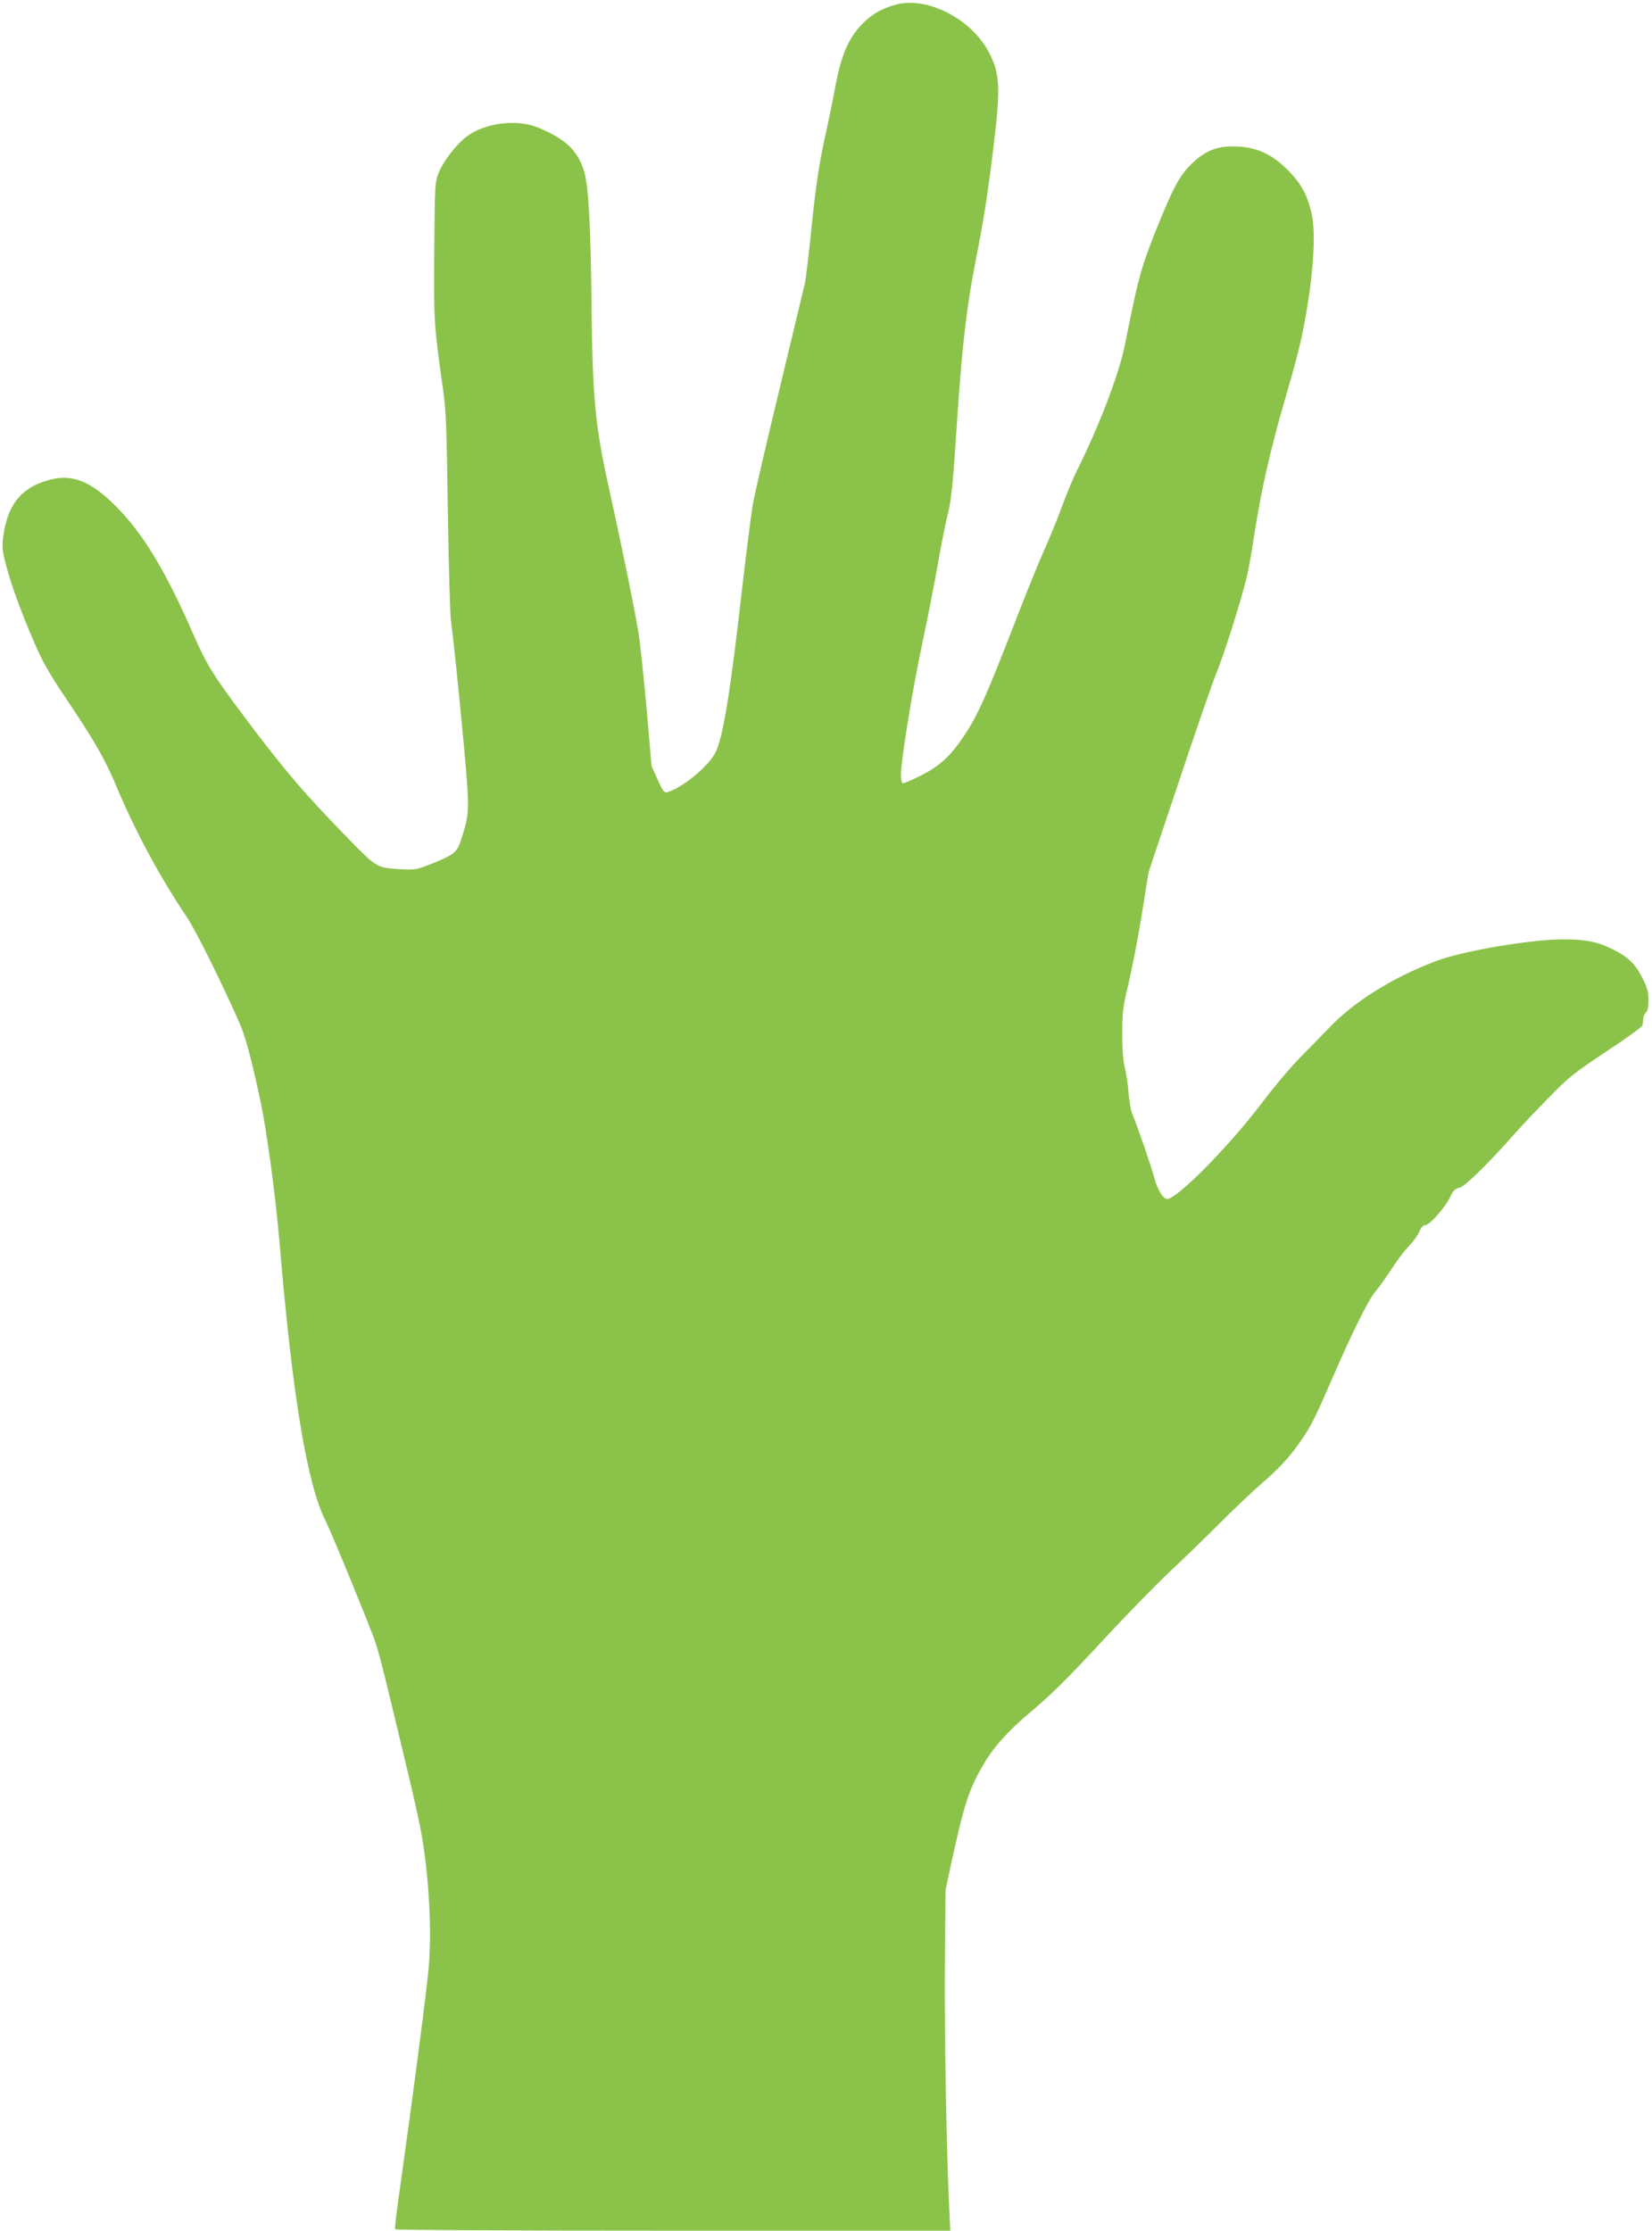 <?xml version="1.0" standalone="no"?>
<!DOCTYPE svg PUBLIC "-//W3C//DTD SVG 20010904//EN"
 "http://www.w3.org/TR/2001/REC-SVG-20010904/DTD/svg10.dtd">
<svg version="1.0" xmlns="http://www.w3.org/2000/svg"
 width="948pt" height="1280pt" viewBox="0 0 948 1280"
 preserveAspectRatio="xMidYMid meet">
<g transform="translate(0,1280) scale(0.1,-0.1)"
fill="#8bc34a" stroke="none">
<path d="M5143 12774 c-72 -19 -127 -48 -178 -95 -92 -85 -139 -191 -175 -394
-12 -66 -40 -201 -62 -300 -29 -136 -46 -251 -69 -470 -16 -159 -34 -312 -40
-340 -6 -27 -72 -299 -145 -604 -74 -305 -143 -604 -154 -665 -10 -61 -37
-273 -60 -471 -69 -611 -111 -868 -155 -954 -39 -78 -186 -199 -273 -226 -20
-6 -26 1 -58 71 l-35 78 -29 335 c-17 184 -37 378 -46 430 -22 136 -105 540
-174 851 -74 334 -90 508 -95 1005 -5 489 -18 713 -44 795 -38 119 -107 183
-263 248 -123 51 -307 27 -411 -52 -59 -45 -133 -141 -159 -206 -22 -53 -23
-68 -26 -445 -3 -408 -2 -430 49 -790 19 -131 22 -221 29 -720 5 -313 13 -597
19 -630 13 -79 77 -718 91 -916 12 -166 7 -207 -38 -339 -21 -63 -41 -77 -177
-131 -76 -30 -84 -31 -178 -26 -122 8 -128 11 -273 159 -269 275 -383 409
-630 739 -166 223 -198 276 -275 450 -159 365 -290 580 -444 734 -138 139
-245 184 -367 155 -169 -40 -253 -138 -279 -325 -8 -63 -7 -82 16 -168 30
-117 85 -266 163 -447 43 -101 86 -177 172 -305 173 -257 230 -357 295 -510
111 -266 250 -523 406 -756 52 -77 195 -364 301 -604 36 -81 65 -187 123 -455
36 -169 87 -548 110 -820 72 -862 157 -1376 262 -1584 34 -67 254 -603 286
-696 14 -41 47 -163 72 -270 113 -467 157 -652 180 -764 51 -238 75 -595 56
-824 -10 -129 -97 -791 -165 -1272 -19 -129 -32 -238 -29 -242 2 -5 720 -8
1595 -8 l1591 0 -6 132 c-16 331 -28 1020 -25 1403 l4 420 31 145 c75 345 101
427 183 569 57 100 139 193 261 296 139 118 213 190 449 445 125 135 290 303
366 375 77 71 202 193 279 270 77 78 191 186 254 240 80 70 136 128 187 197
83 113 102 151 220 423 101 233 196 425 233 469 15 17 40 51 56 75 17 24 47
69 68 100 21 31 55 74 77 96 21 22 46 57 55 78 10 24 22 37 34 37 25 0 115
102 143 162 17 36 29 48 52 52 31 7 155 127 314 306 41 47 132 143 201 213
113 116 146 142 327 262 111 73 204 140 208 150 3 9 6 27 6 40 0 12 7 28 15
35 10 8 15 31 15 70 0 46 -7 72 -35 128 -40 80 -80 119 -165 162 -90 46 -160
60 -288 60 -188 0 -586 -68 -735 -126 -253 -97 -472 -235 -615 -387 -37 -39
-110 -113 -162 -166 -53 -53 -154 -174 -226 -269 -181 -239 -480 -542 -536
-542 -23 0 -56 54 -73 118 -15 59 -98 301 -128 372 -8 19 -17 73 -21 120 -3
47 -13 111 -21 143 -10 38 -15 105 -15 197 0 125 4 153 35 282 19 79 54 256
76 393 l40 250 174 520 c95 286 194 572 220 635 42 104 130 381 169 536 9 33
29 150 46 260 37 240 92 480 170 749 81 277 105 375 135 565 36 224 44 425 20
522 -24 99 -57 161 -123 230 -100 105 -195 148 -329 148 -97 0 -165 -30 -242
-107 -65 -65 -105 -143 -201 -383 -85 -215 -99 -268 -175 -650 -33 -165 -149
-469 -276 -722 -21 -42 -60 -136 -87 -210 -27 -73 -72 -183 -99 -243 -28 -61
-96 -229 -153 -375 -181 -468 -227 -572 -313 -700 -76 -112 -138 -168 -246
-222 -52 -26 -98 -45 -102 -42 -5 3 -9 25 -9 49 0 81 69 506 126 769 30 142
68 338 85 435 17 97 41 222 55 278 25 103 31 165 59 588 26 393 55 633 105
885 42 211 67 368 96 605 47 374 44 456 -18 579 -98 194 -354 328 -535 280z"/>
</g>
</svg>
